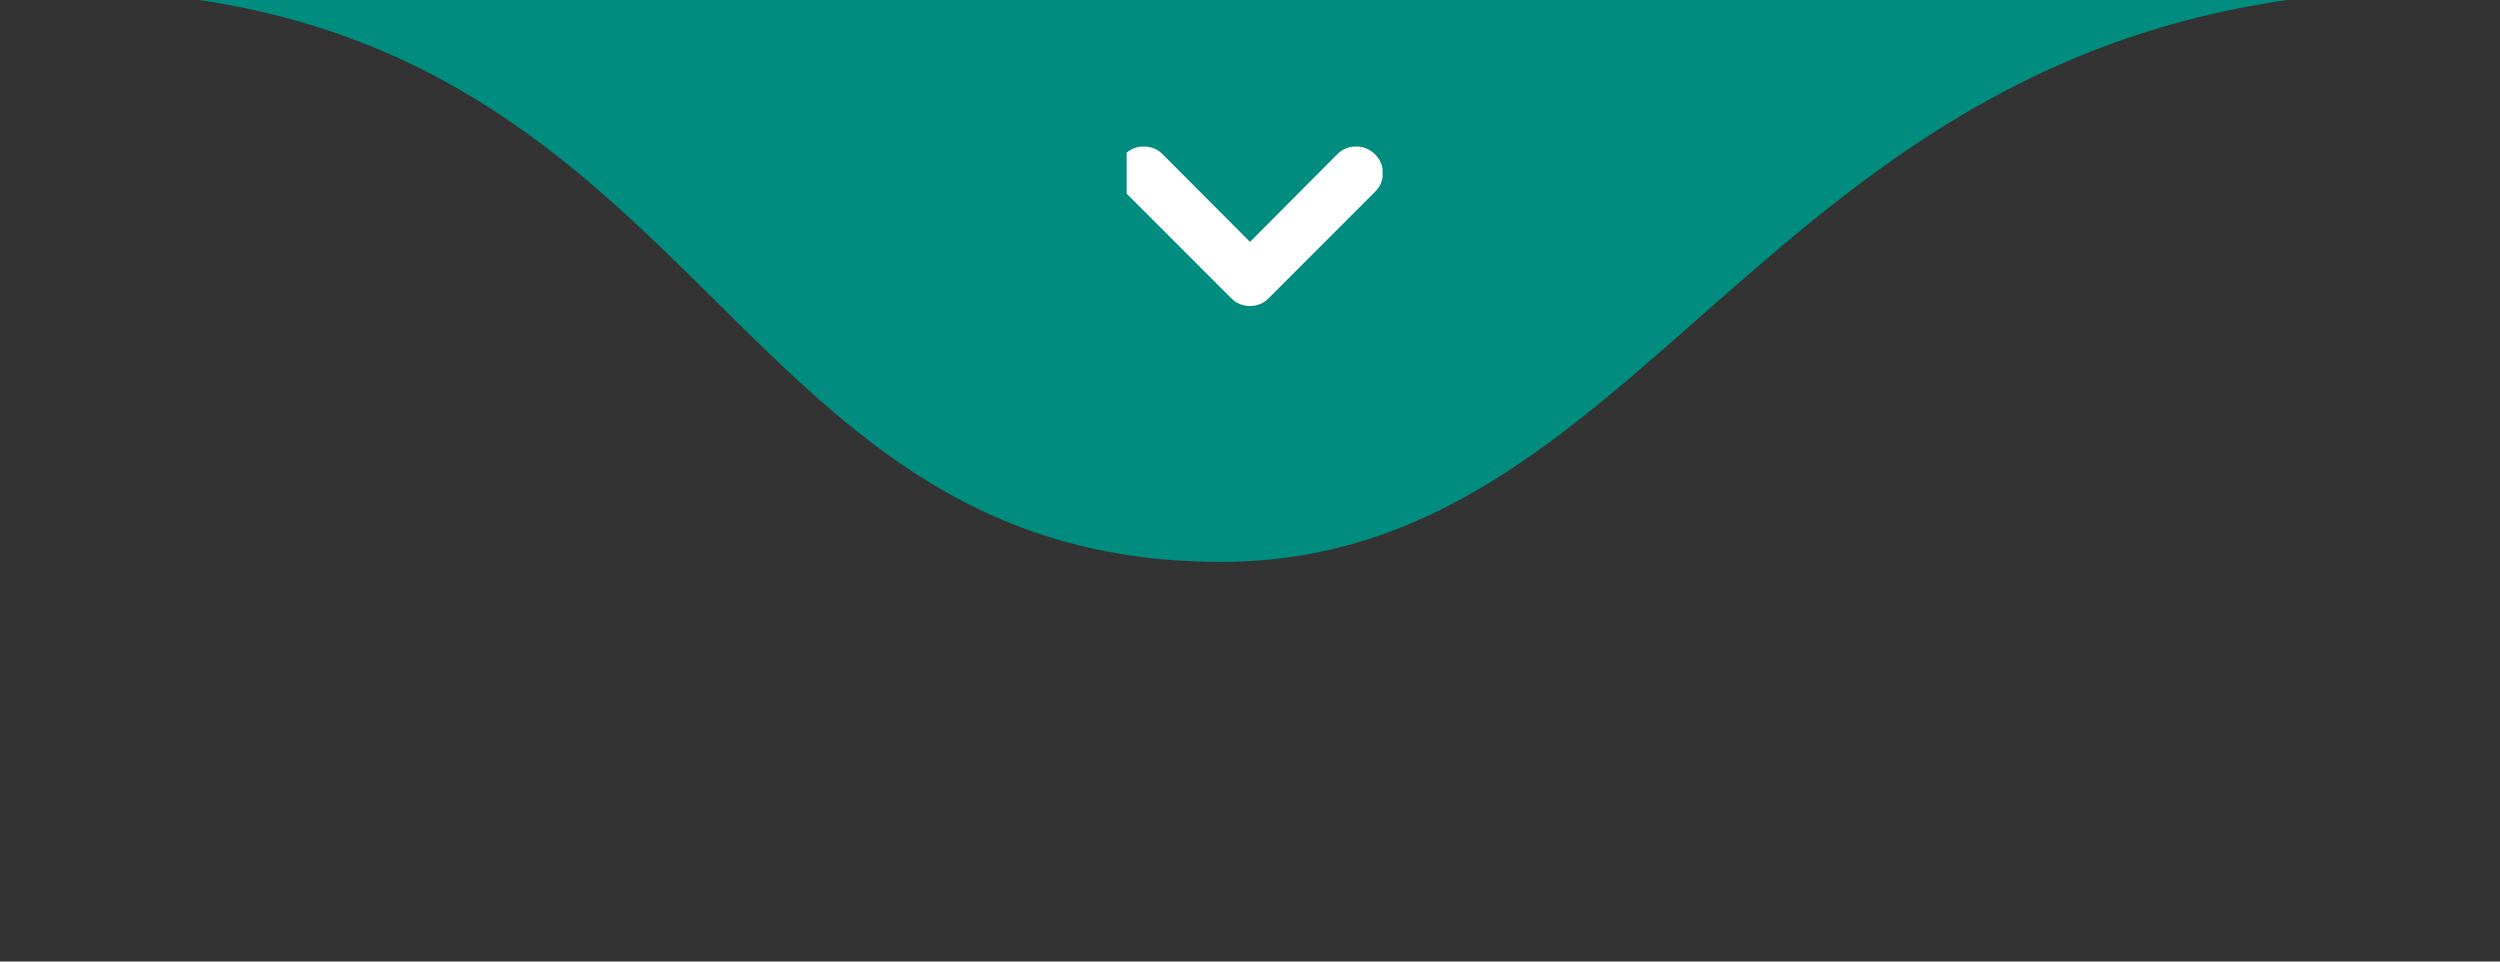 <svg xmlns="http://www.w3.org/2000/svg" xmlns:xlink="http://www.w3.org/1999/xlink" width="104" viewBox="0 0 78 30" height="40" preserveAspectRatio="xMidYMid meet"><rect x="0" y="0" width="78" height="30" fill="#333333" stroke="none"/><defs><clipPath id="01f8c7e6b4"><path d="M 1.801 0 L 76 0 L 76 17.836 L 1.801 17.836 Z M 1.801 0 " clip-rule="nonzero"></path></clipPath><clipPath id="d0a2a123dd"><path d="M 32.359 0.418 L 45.641 0.418 L 45.641 13.699 L 32.359 13.699 Z M 32.359 0.418 " clip-rule="nonzero"></path></clipPath><clipPath id="c817cf8b6f"><path d="M 39 0.418 C 35.332 0.418 32.359 3.391 32.359 7.059 C 32.359 10.727 35.332 13.699 39 13.699 C 42.668 13.699 45.641 10.727 45.641 7.059 C 45.641 3.391 42.668 0.418 39 0.418 Z M 39 0.418 " clip-rule="nonzero"></path></clipPath><clipPath id="af9eafcf16"><path d="M 35.152 4.574 L 43.137 4.574 L 43.137 9.656 L 35.152 9.656 Z M 35.152 4.574 " clip-rule="nonzero"></path></clipPath></defs><g clip-path="url(#01f8c7e6b4)"><path fill="#008c7e" d="M 38.094 17.531 C 22.066 17.531 22.066 -0.312 1.801 -0.312 L 75.895 -0.312 C 55.332 -0.312 52.004 17.531 38.094 17.531 Z M 38.094 17.531 " fill-opacity="1" fill-rule="nonzero"></path></g><path stroke-linecap="round" transform="matrix(0.726, 0, 0, 0.726, 1.258, -0.726)" fill="none" stroke-linejoin="round" d="M 46.58 8.072 L 51.58 13.072 L 56.58 8.072 " stroke="#d95ae9" stroke-width="1.667" stroke-opacity="1" stroke-miterlimit="4"></path><g clip-path="url(#d0a2a123dd)"><g clip-path="url(#c817cf8b6f)"><path fill="#008c7e" d="M 32.359 0.418 L 45.641 0.418 L 45.641 13.699 L 32.359 13.699 Z M 32.359 0.418 " fill-opacity="1" fill-rule="nonzero"></path></g></g><g clip-path="url(#af9eafcf16)"><path fill="#ffffff" d="M 35.098 4.812 C 35.262 4.652 35.457 4.57 35.688 4.57 C 35.918 4.57 36.113 4.652 36.273 4.812 L 39 7.547 L 41.723 4.812 C 41.883 4.652 42.082 4.57 42.309 4.57 C 42.539 4.57 42.734 4.652 42.898 4.812 C 43.062 4.977 43.145 5.172 43.145 5.402 C 43.145 5.633 43.062 5.828 42.898 5.988 L 39.586 9.301 C 39.426 9.465 39.23 9.547 39 9.547 C 38.77 9.547 38.574 9.465 38.41 9.301 L 35.098 5.988 C 34.938 5.828 34.855 5.633 34.855 5.402 C 34.855 5.172 34.938 4.977 35.098 4.812 Z M 35.098 4.812 " fill-opacity="1" fill-rule="nonzero"></path></g></svg>